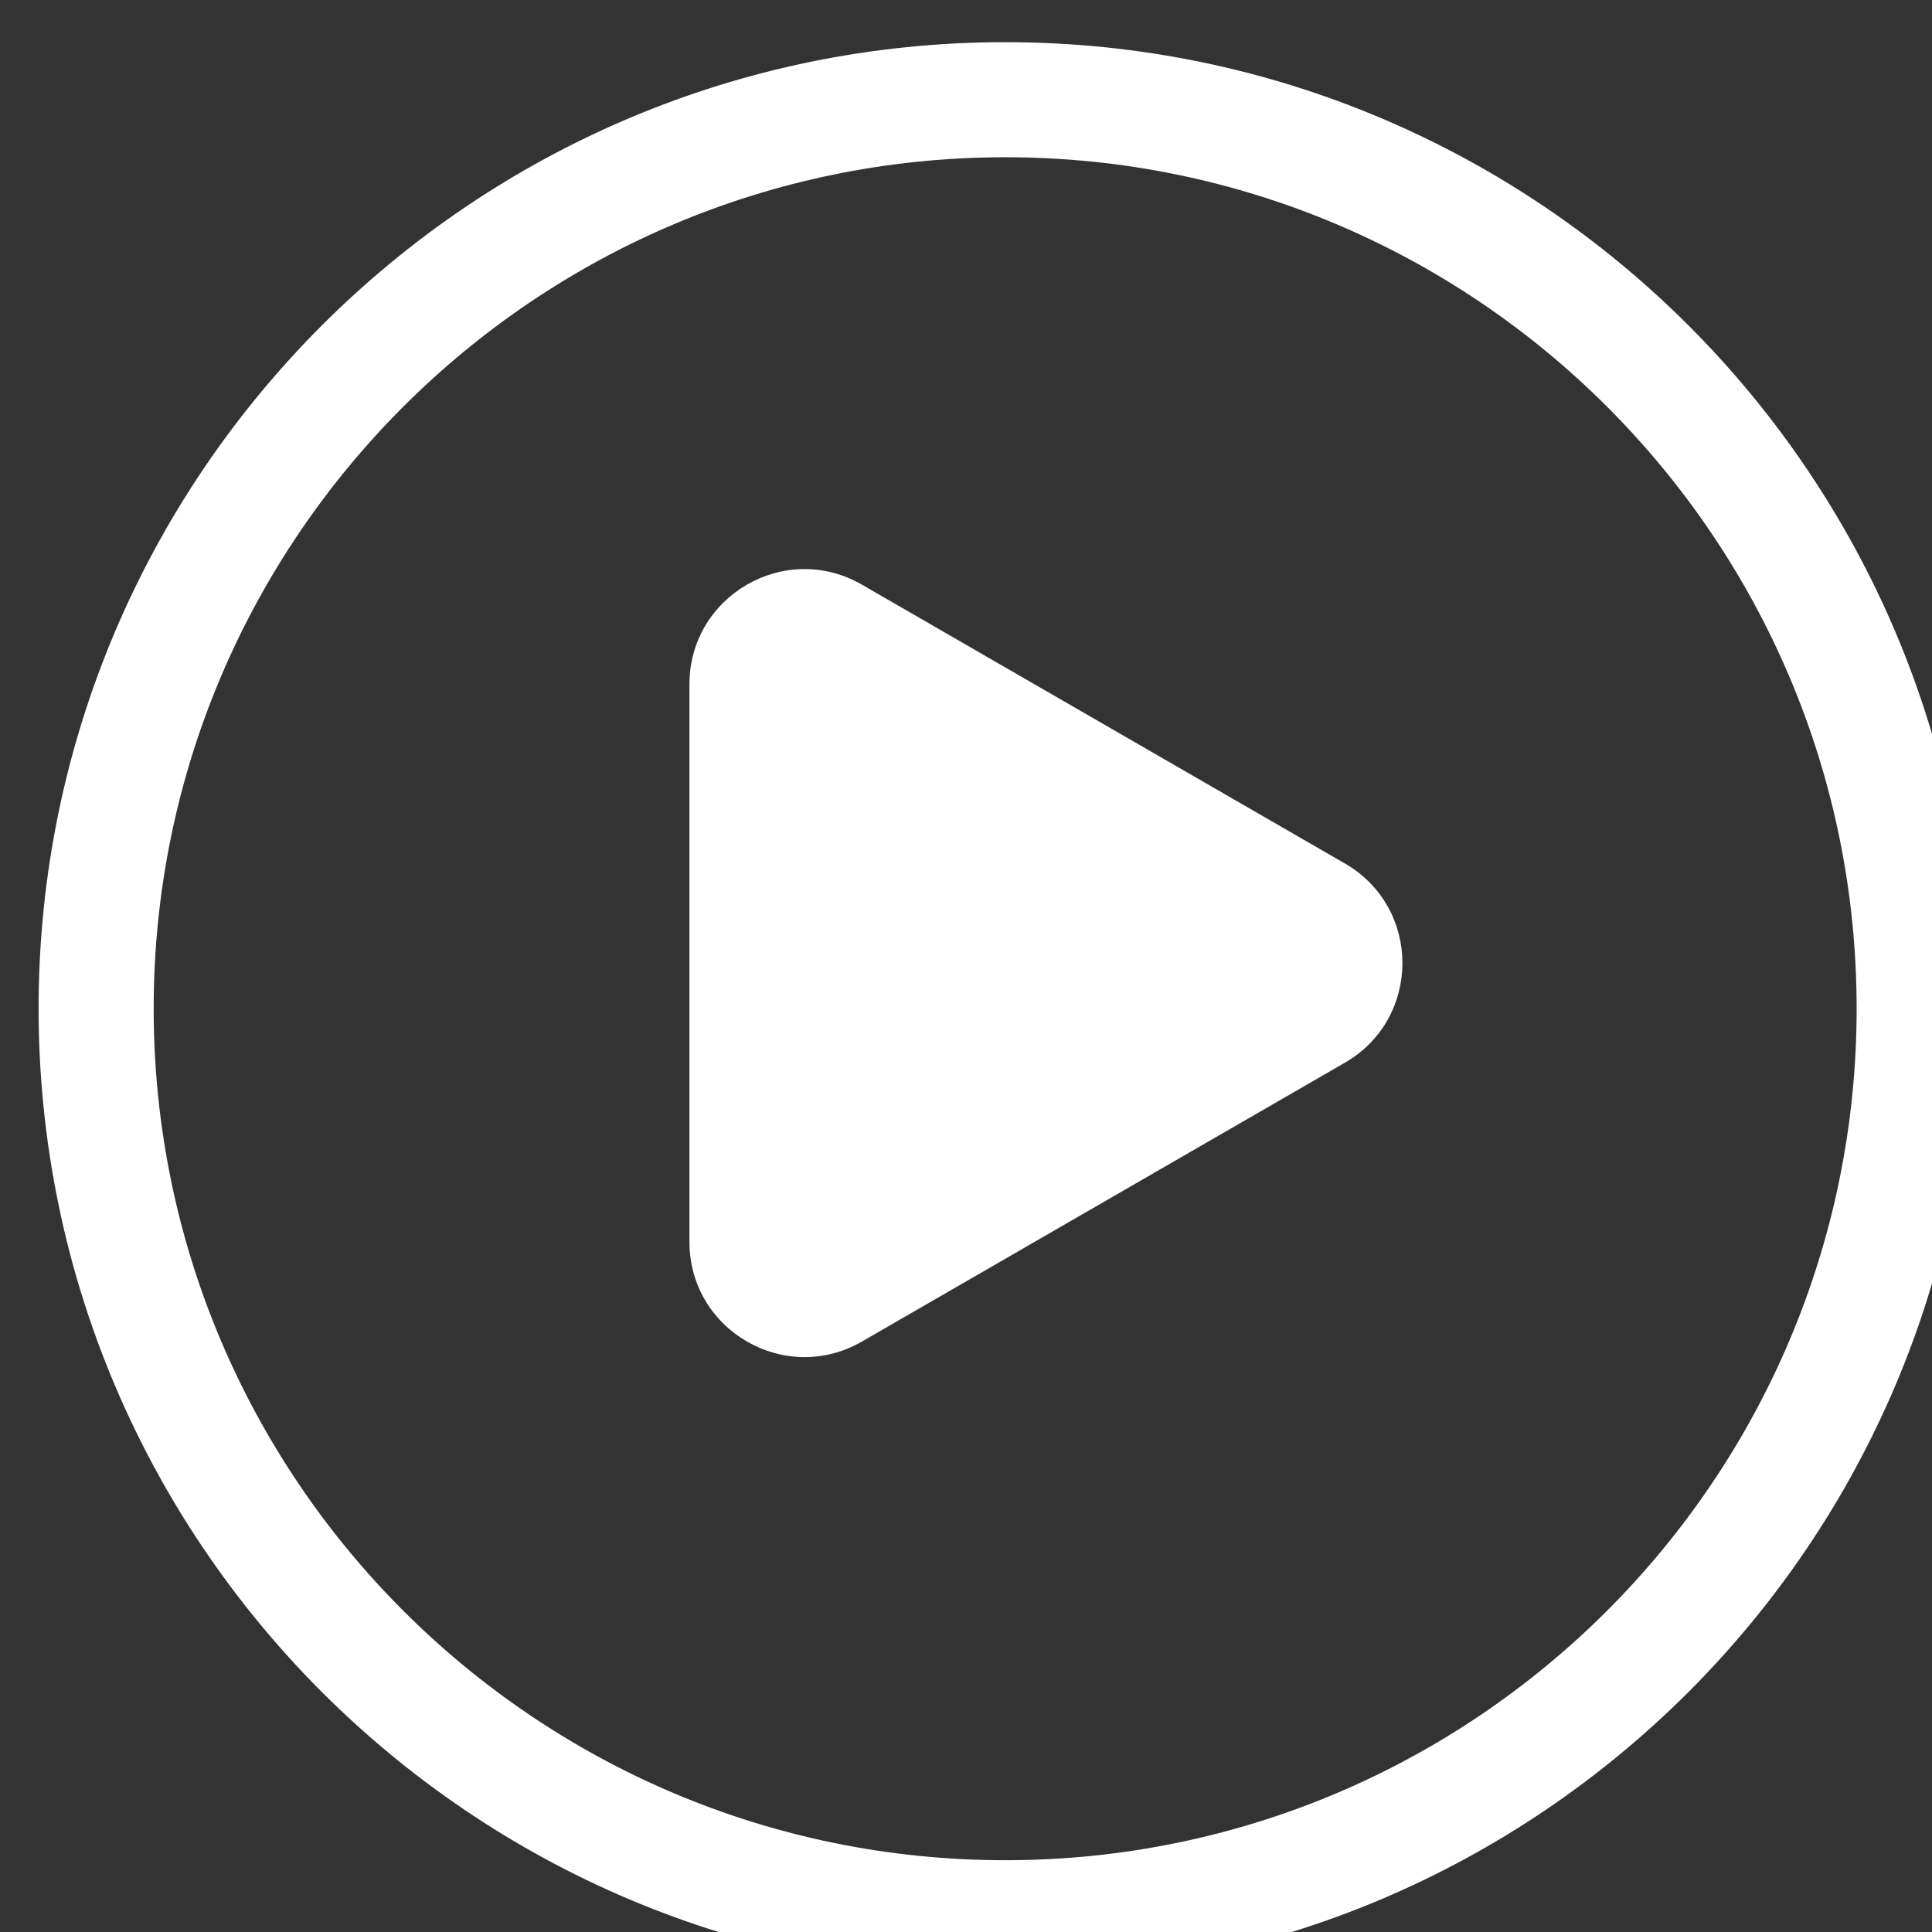 <svg width="100%" height="100%" viewBox="0 0 700 700" version="1.1" xmlns="http://www.w3.org/2000/svg" xmlns:xlink="http://www.w3.org/1999/xlink" xml:space="preserve" xmlns:serif="http://www.serif.com/" style="fill-rule:evenodd;clip-rule:evenodd;stroke-linejoin:round;stroke-miterlimit:2;">
    <rect x="0" y="0" width="700" height="700" fill="#333333" stroke="none"/>
    <g transform="matrix(1,0,0,1,-21766.5,-25166.7)">
        <g transform="matrix(8.333,0,0,8.333,13500,0)">
            <g transform="matrix(0,1,-1,0,1025.33,3057.67)">
                <path d="M0,-25.167C1.925,-28.5 6.736,-28.5 8.66,-25.167L20.785,-4.167C22.709,-0.834 20.303,3.333 16.454,3.333L-7.794,3.333C-11.643,3.333 -14.049,-0.834 -12.124,-4.167L0,-25.167Z" style="fill:white;fill-rule:nonzero;"/>
            </g>
            <g transform="matrix(0.118,0,0,0.118,-1613.04,52.288)">
                <path d="M22447.2,25166.7C22643.7,25166.7 22803.3,25326.3 22803.3,25522.8C22803.3,25719.4 22643.7,25879 22447.2,25879C22250.6,25879 22091,25719.4 22091,25522.8C22091,25326.3 22250.6,25166.7 22447.2,25166.7ZM22447.2,25209.1C22620.3,25209.1 22760.9,25349.7 22760.9,25522.8C22760.9,25696 22620.3,25836.6 22447.2,25836.6C22274,25836.6 22133.4,25696 22133.4,25522.8C22133.4,25349.7 22274,25209.1 22447.2,25209.1Z" style="fill:white;"/>
            </g>
        </g>
    </g>
</svg>
